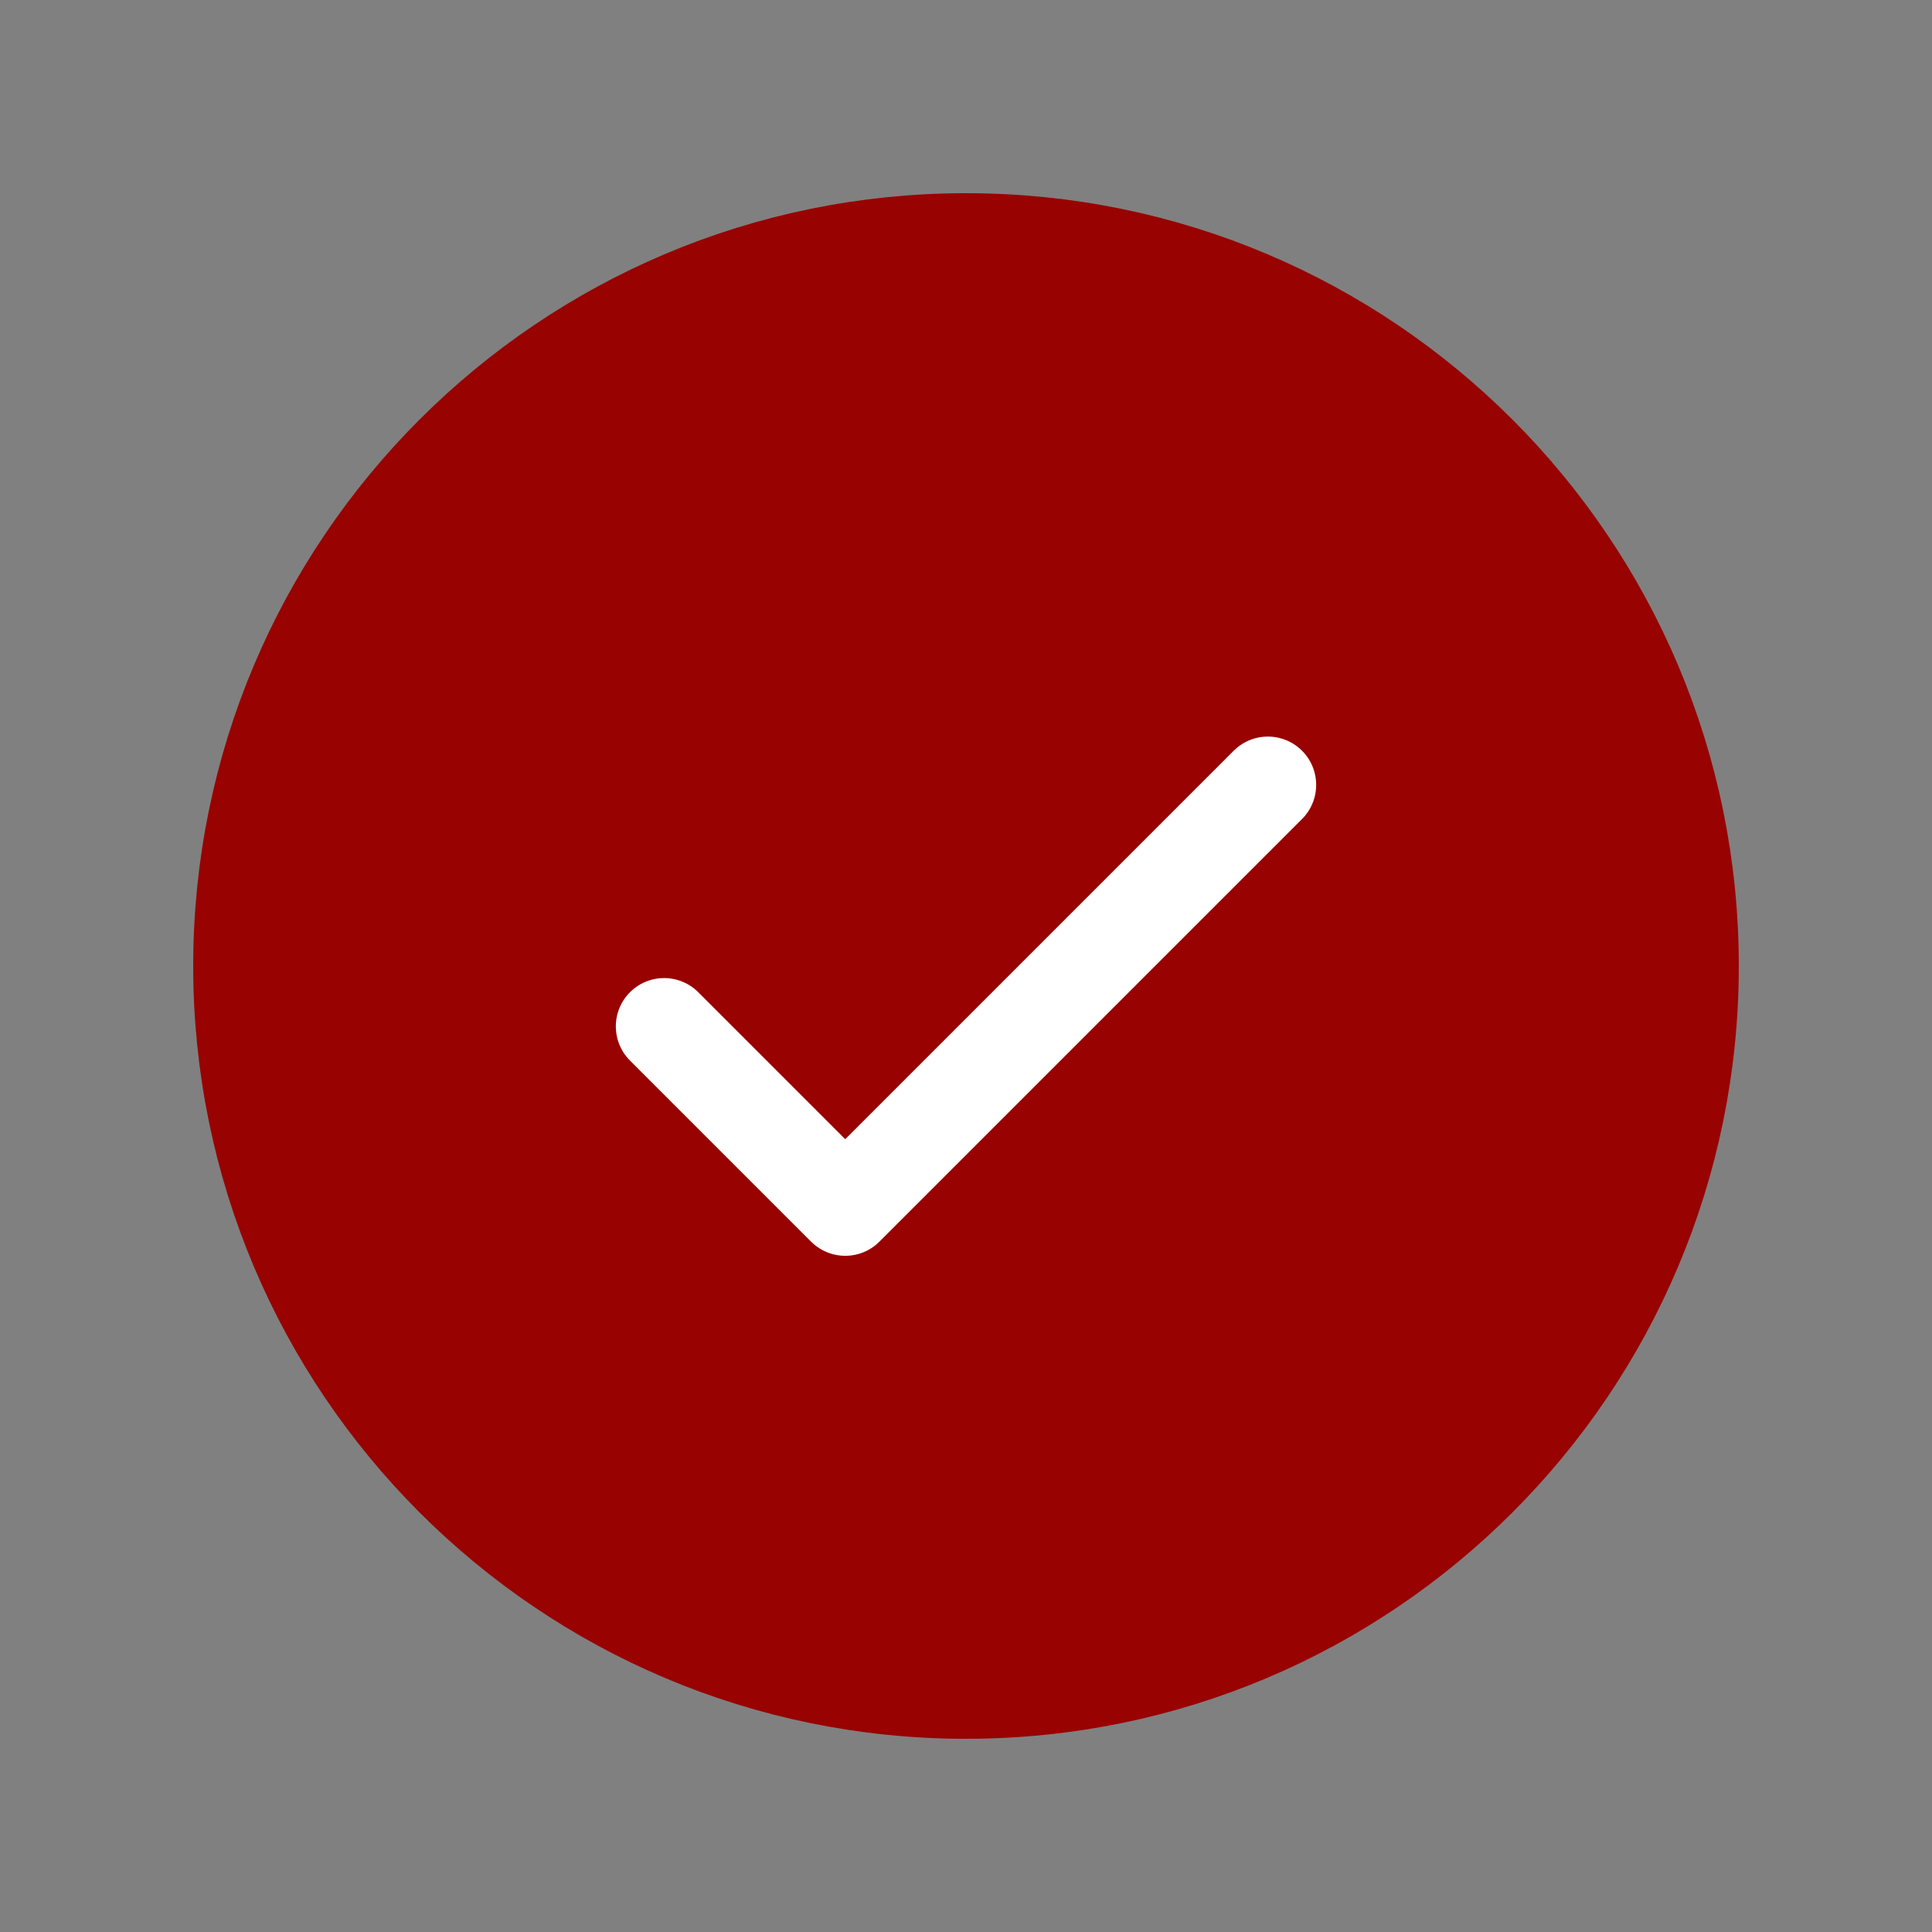 <svg width="40" height="40" viewBox="0 0 40 40" fill="none" xmlns="http://www.w3.org/2000/svg">
<rect x="0" y="0" width="40" height="40" fill="#808080" stroke="none"/>
<g clip-path="url(#clip0_4197_7579)">
<path d="M20 35C28.284 35 35 28.284 35 20C35 11.716 28.284 5 20 5C11.716 5 5 11.716 5 20C5 28.284 11.716 35 20 35Z" fill="#980200" stroke="#980200" stroke-width="2" stroke-linecap="round" stroke-linejoin="round"/>
<path d="M13.75 21.25L17.5 25L26.25 16.25" stroke="white" stroke-width="2" stroke-linecap="round" stroke-linejoin="round"/>
</g>
<defs>
<clipPath id="clip0_4197_7579">
<rect width="40" height="40" fill="white"/>
</clipPath>
</defs>
</svg>
